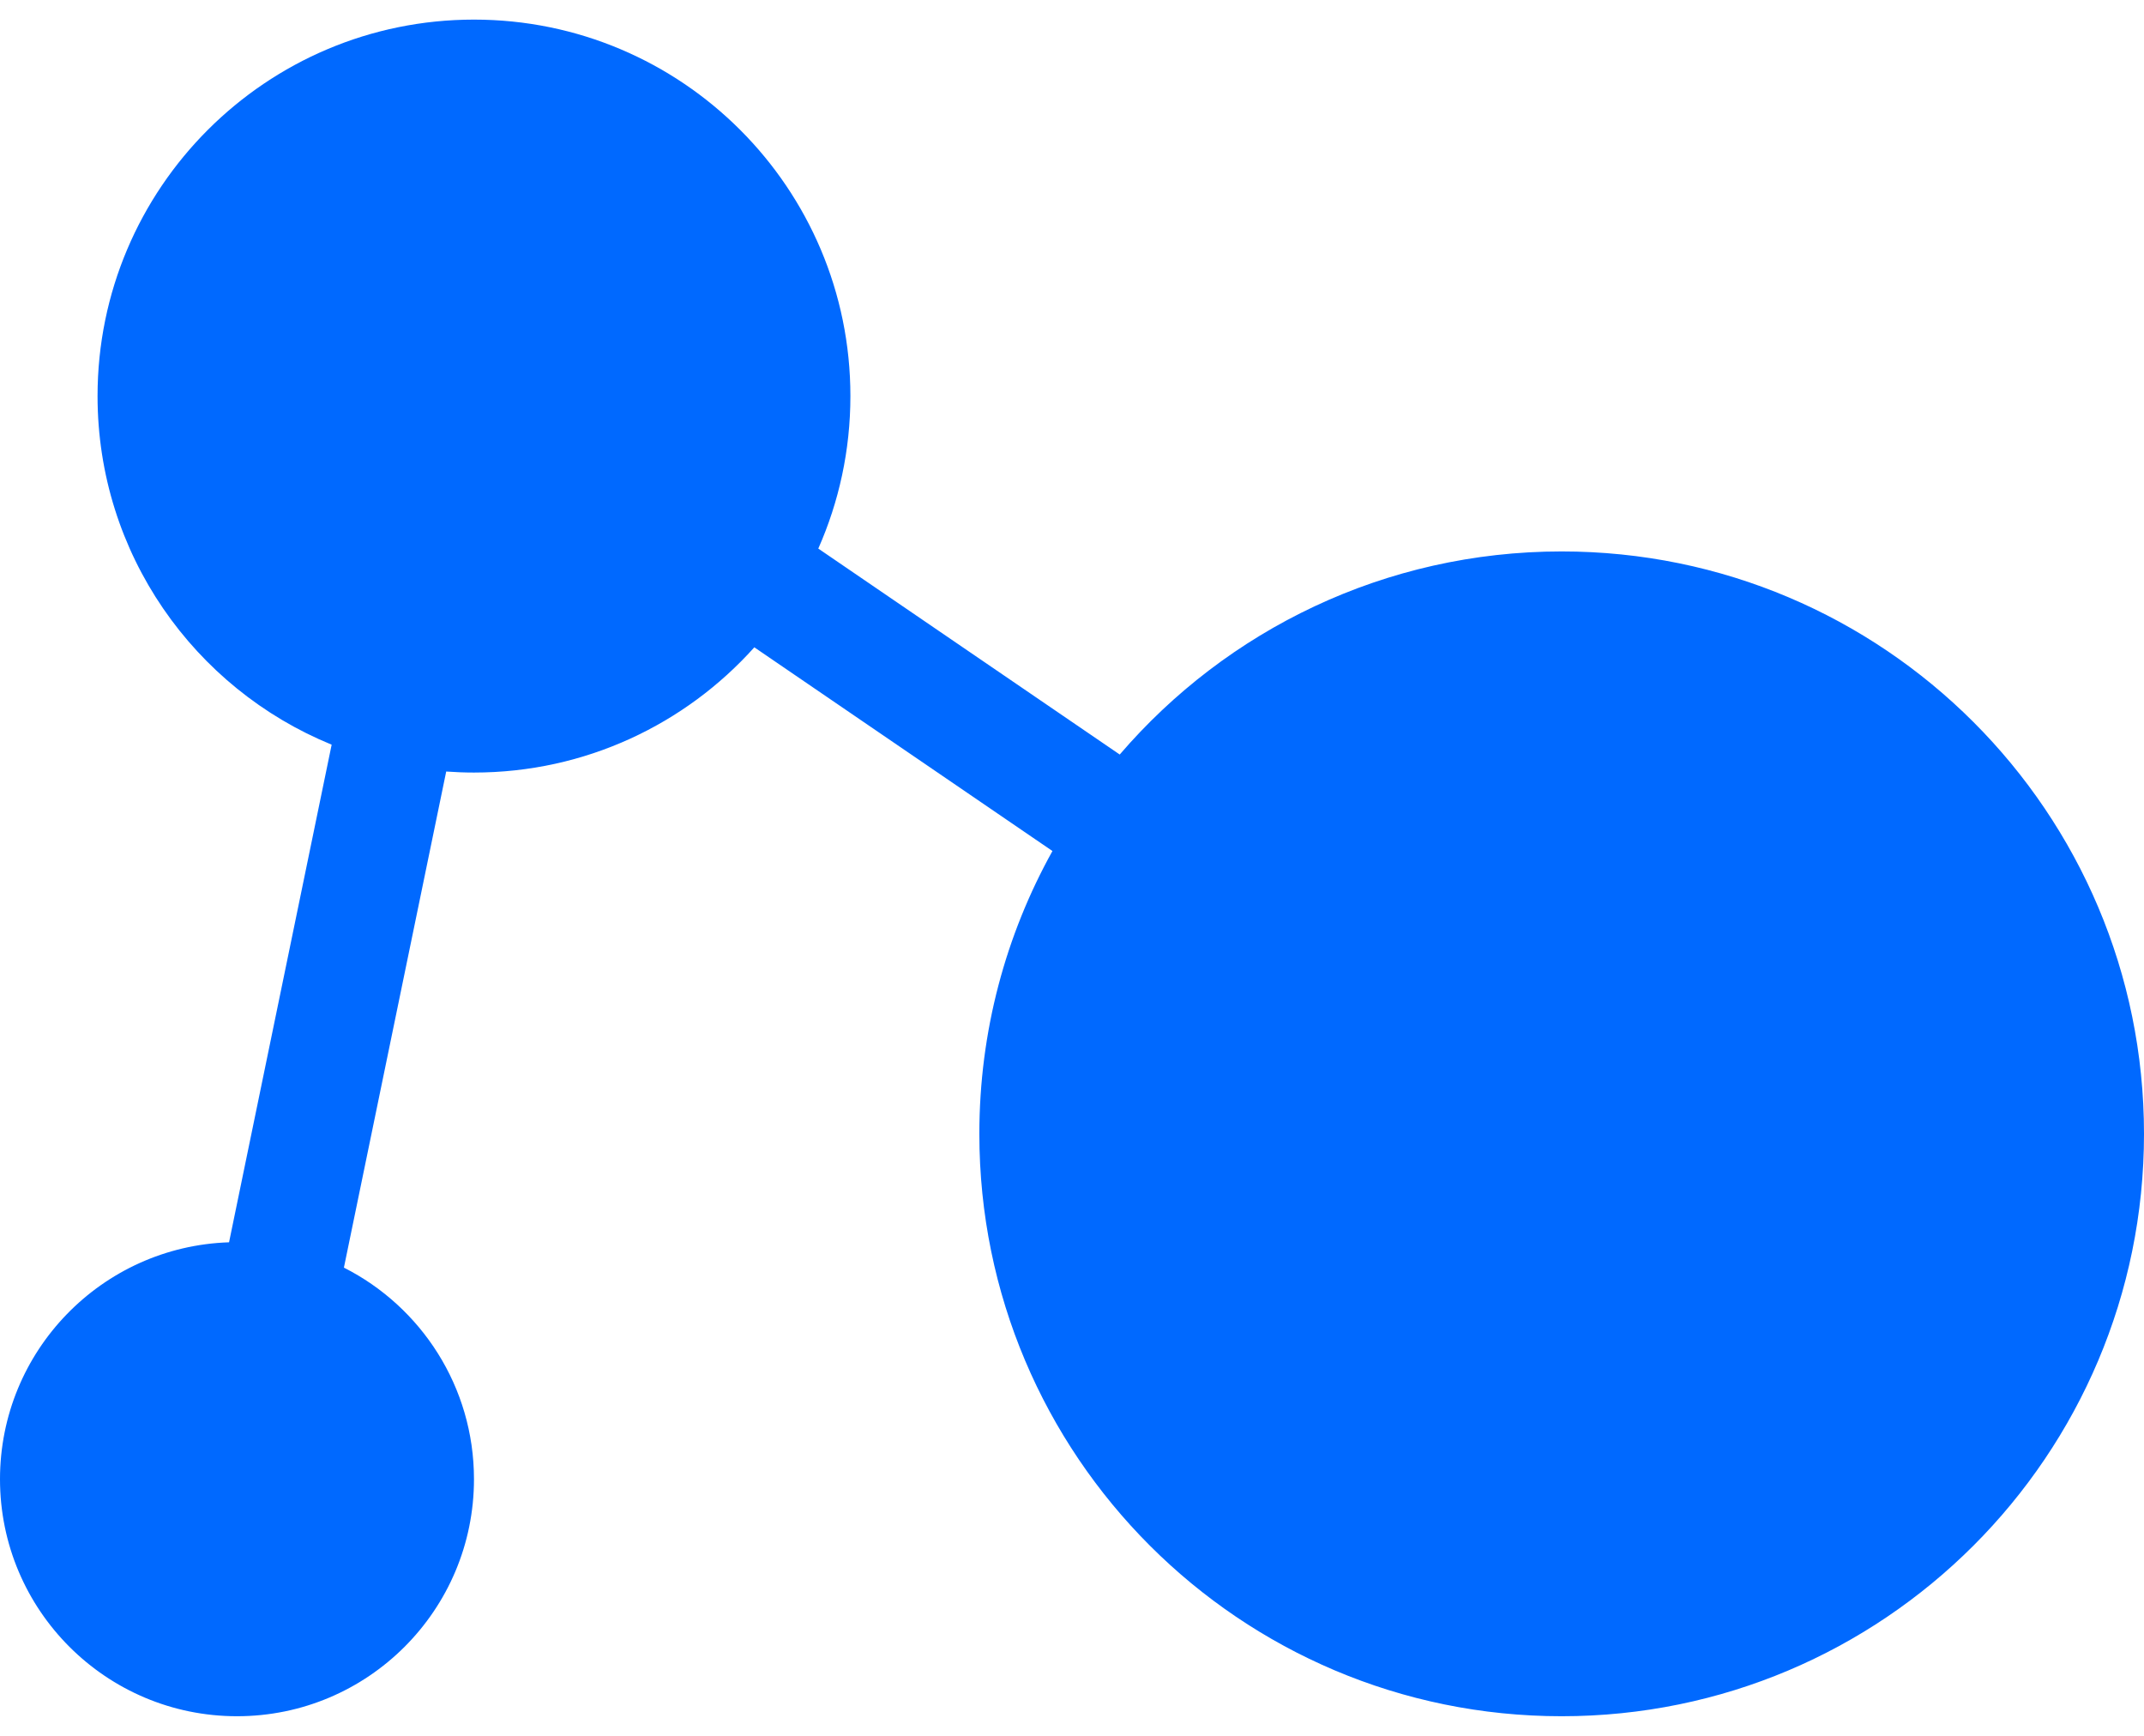 <svg width="42" height="34" viewBox="0 0 42 34" fill="none" xmlns="http://www.w3.org/2000/svg">
<path fill-rule="evenodd" clip-rule="evenodd" d="M16.03 10.745C16.434 9.832 16.659 8.821 16.659 7.758C16.659 3.686 13.358 0.384 9.285 0.384C5.213 0.384 1.911 3.686 1.911 7.758C1.911 10.844 3.807 13.487 6.497 14.586L4.487 24.333C1.995 24.415 0 26.461 0 28.973C0 31.537 2.079 33.616 4.643 33.616C7.207 33.616 9.285 31.537 9.285 28.973C9.285 27.163 8.249 25.594 6.737 24.829L8.741 15.112C8.921 15.125 9.102 15.132 9.285 15.132C11.467 15.132 13.427 14.185 14.777 12.679L20.617 16.669C19.705 18.309 19.185 20.198 19.185 22.209C19.185 28.509 24.292 33.616 30.592 33.616C36.892 33.616 42 28.509 42 22.209C42 15.908 36.892 10.801 30.592 10.801C27.13 10.801 24.027 12.344 21.935 14.779L16.03 10.745Z" fill="#0069FF"/>
</svg>
